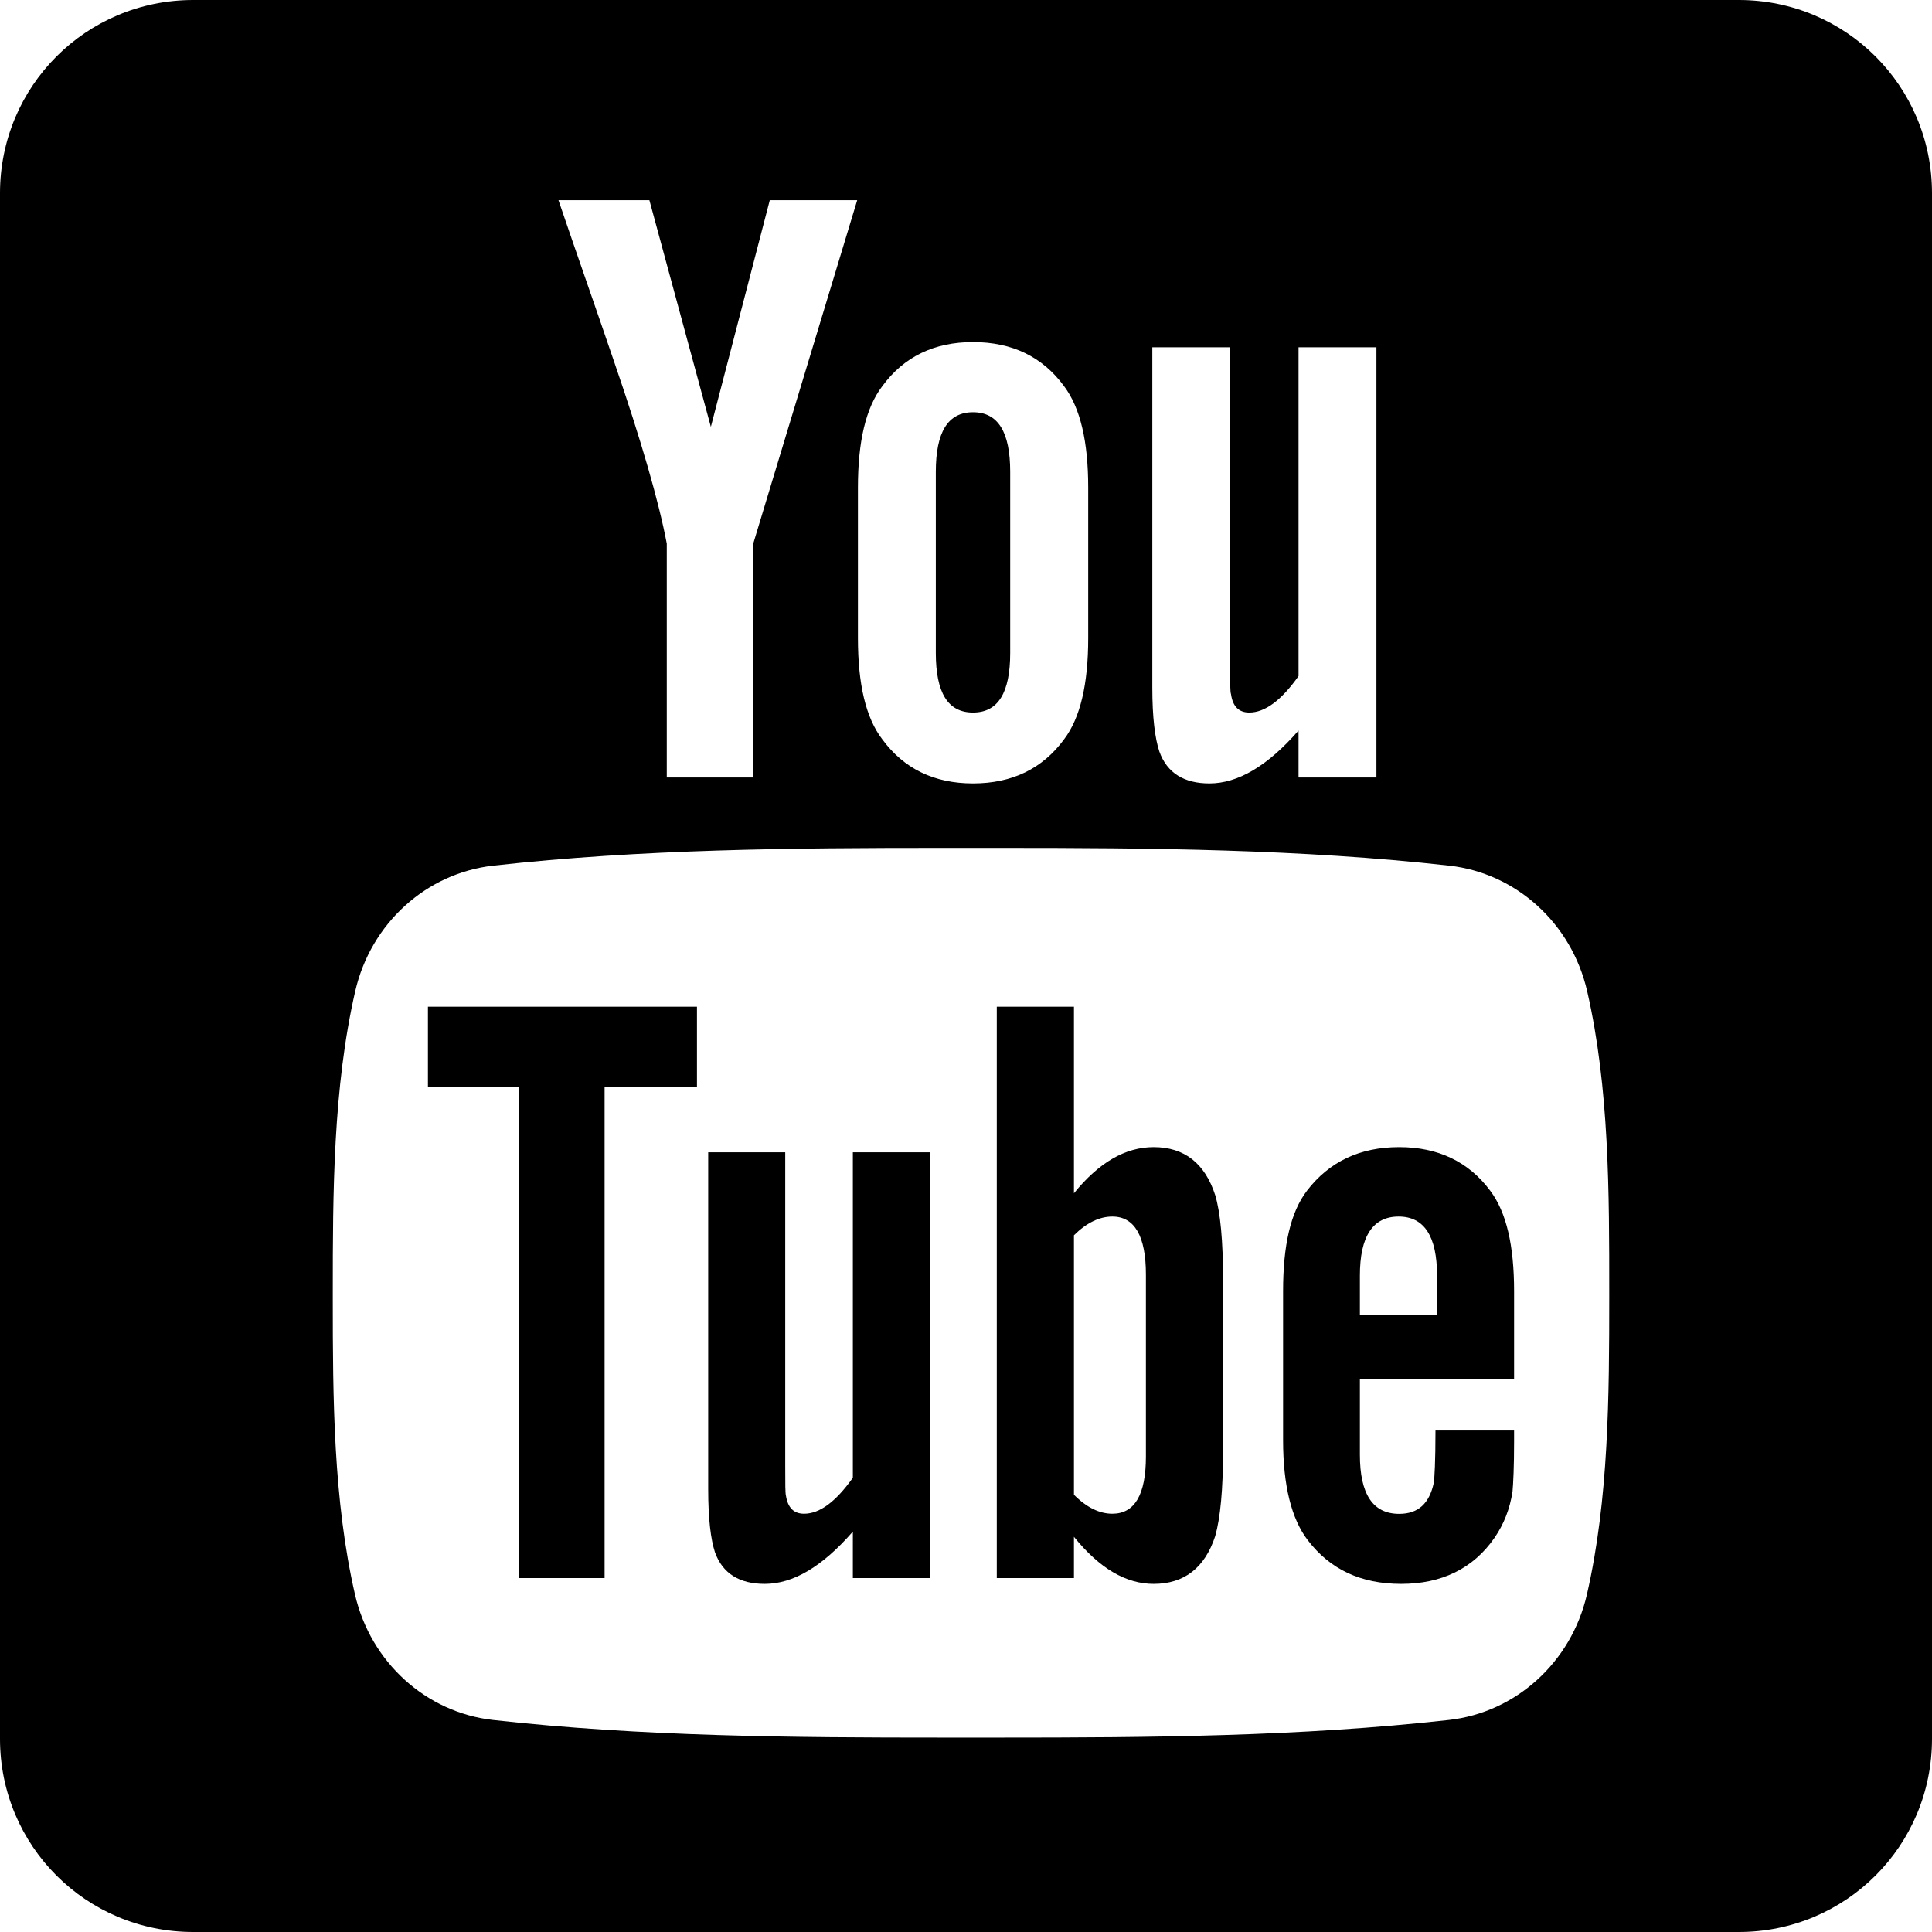 <?xml version="1.0" ?><svg viewBox="0 0 500 500" height="500" id="svg2" version="1.1" width="500" xmlns="http://www.w3.org/2000/svg" xmlns:cc="http://creativecommons.org/ns#" xmlns:dc="http://purl.org/dc/elements/1.1/" xmlns:inkscape="http://www.inkscape.org/namespaces/inkscape" xmlns:rdf="http://www.w3.org/1999/02/22-rdf-syntax-ns#" xmlns:sodipodi="http://sodipodi.sourceforge.net/DTD/sodipodi-0.dtd" xmlns:svg="http://www.w3.org/2000/svg"><defs id="defs4"/><g id="layer1" transform="translate(0,-552.362)"><path d="M 50 0 C 22.3 0 -9.483155e-017 22.3 0 50 L 0 450 C 0 477.7 22.3 500 50 500 L 450 500 C 477.7 500 500 477.7 500 450 L 500 50 C 500 22.3 477.7 -9.483155e-017 450 0 L 50 0 z M 144.531 51.812 L 168.062 51.812 L 183.969 110.469 L 199.219 51.812 L 221.844 51.812 L 194.938 140.688 L 194.938 201.219 L 172.562 201.219 L 172.562 140.688 C 170.535 129.973 166.05 114.276 158.875 93.438 C 154.156 79.576 149.245 65.671 144.531 51.812 z M 251.812 88.531 C 261.922 88.531 269.795 92.323 275.375 99.938 C 279.604 105.563 281.625 114.288 281.625 126.188 L 281.625 165.156 C 281.625 176.989 279.604 185.773 275.375 191.344 C 269.795 198.936 261.922 202.75 251.812 202.75 C 241.764 202.75 233.921 198.936 228.344 191.344 C 224.052 185.773 222.031 176.989 222.031 165.156 L 222.031 126.188 C 222.031 114.287 224.052 105.563 228.344 99.938 C 233.919 92.323 241.763 88.531 251.812 88.531 z M 298.219 89.875 L 318.344 89.875 L 318.344 171.844 C 318.344 176.571 318.35 179.028 318.594 179.688 C 319.039 182.811 320.604 184.406 323.312 184.406 C 327.346 184.406 331.593 181.287 336.062 174.969 L 336.062 89.875 L 356.219 89.875 L 356.219 201.219 L 336.062 201.219 L 336.062 189.062 C 328.033 198.268 320.359 202.75 313 202.75 C 306.507 202.75 302.043 200.108 300.031 194.469 C 298.918 191.094 298.219 185.765 298.219 177.906 L 298.219 89.875 z M 251.812 106.688 C 245.308 106.688 242.188 111.825 242.188 122.125 L 242.188 168.969 C 242.188 179.272 245.308 184.406 251.812 184.406 C 258.317 184.406 261.438 179.272 261.438 168.969 L 261.438 122.125 C 261.438 111.825 258.318 106.688 251.812 106.688 z M 243.719 219.438 C 246.261 219.438 248.802 219.438 251.344 219.438 C 253.884 219.438 256.427 219.438 258.969 219.438 C 297.726 219.438 336.623 219.737 375.062 224.031 C 392.356 225.964 406.71 238.931 410.75 256.5 C 416.5 281.521 416.469 308.802 416.469 334.562 L 416.469 335.656 C 416.466 361.096 416.356 387.988 410.688 412.656 C 406.647 430.224 392.264 443.193 374.969 445.125 C 336.489 449.426 297.582 449.688 258.781 449.688 C 256.281 449.688 253.781 449.69 251.281 449.688 C 248.785 449.69 246.28 449.688 243.781 449.688 C 204.98 449.688 166.076 449.426 127.594 445.125 C 110.299 443.193 95.916 430.224 91.875 412.656 C 86.262 388.23 86.127 361.655 86.125 336.438 L 86.125 334.562 C 86.125 308.802 86.188 281.521 91.938 256.5 C 95.978 238.931 110.361 225.964 127.656 224.031 C 166.094 219.736 204.962 219.438 243.719 219.438 z M 110.75 260.531 L 110.75 281.344 L 134.25 281.344 L 134.25 408.406 L 156.469 408.406 L 156.469 281.344 L 180.375 281.344 L 180.375 260.531 L 110.75 260.531 z M 257.969 260.531 L 257.969 408.406 L 277.938 408.406 L 277.938 397.719 C 284.607 405.972 291.466 409.906 298.562 409.906 C 306.509 409.906 311.822 405.721 314.5 397.531 C 315.822 392.86 316.531 385.509 316.531 375.312 L 316.531 331.469 C 316.531 321.043 315.823 313.746 314.5 309.312 C 311.822 301.062 306.509 296.875 298.562 296.875 C 291.221 296.875 284.383 300.879 277.938 308.812 L 277.938 260.531 L 257.969 260.531 z M 362.125 296.875 C 351.937 296.875 343.993 300.646 338.219 308.188 C 333.98 313.759 332.062 322.351 332.062 334.125 L 332.062 372.719 C 332.062 384.426 334.226 393.111 338.469 398.625 C 344.241 406.152 352.182 409.906 362.625 409.906 C 373.051 409.906 381.263 405.968 386.781 397.969 C 389.213 394.438 390.772 390.434 391.438 386 C 391.625 384.009 391.844 379.578 391.844 373.156 L 391.844 370.219 L 371.5 370.219 C 371.5 378.226 371.244 382.662 371.062 383.75 C 369.922 389.092 367.047 391.781 362.125 391.781 C 355.267 391.781 351.938 386.666 351.938 376.469 L 351.938 356.938 L 391.844 356.938 L 391.844 334.125 C 391.844 322.351 389.868 313.759 385.688 308.188 C 380.096 300.646 372.141 296.875 362.125 296.875 z M 183.281 298.219 L 183.281 385.344 C 183.281 393.12 183.944 398.381 185.031 401.719 C 187.029 407.297 191.475 409.906 197.906 409.906 C 205.245 409.906 212.783 405.478 220.719 396.375 L 220.719 408.406 L 240.688 408.406 L 240.688 298.219 L 220.719 298.219 L 220.719 382.438 C 216.287 388.691 212.1 391.75 208.094 391.75 C 205.426 391.75 203.892 390.186 203.406 387.094 C 203.221 386.434 203.219 384.022 203.219 379.344 L 203.219 298.219 L 183.281 298.219 z M 287.875 314.844 C 293.633 314.844 296.562 319.921 296.562 329.875 L 296.562 376.906 C 296.562 386.86 293.633 391.75 287.875 391.75 C 284.592 391.75 281.278 390.181 277.938 386.844 L 277.938 319.688 C 281.278 316.394 284.594 314.844 287.875 314.844 z M 361.969 314.844 C 368.578 314.844 371.907 319.934 371.906 330.125 L 371.906 340.312 L 351.938 340.312 L 351.938 330.125 C 351.938 319.935 355.292 314.844 361.969 314.844 z " id="rect2995" style="fill:#000000;fill-opacity:1;fill-rule:nonzero" transform="translate(0,552.362)"/><g id="形状_1_3_" style="enable-background:new" transform="matrix(1.217,0,0,1.217,112.825,368.854)"><g id="形状_1"><g id="g2991"/></g></g><g id="形状_1_2_" style="enable-background:new" transform="matrix(1.217,0,0,1.217,-175.035,575.687)"><g id="形状_1_1_"><g id="g2997"/></g></g></g></svg>